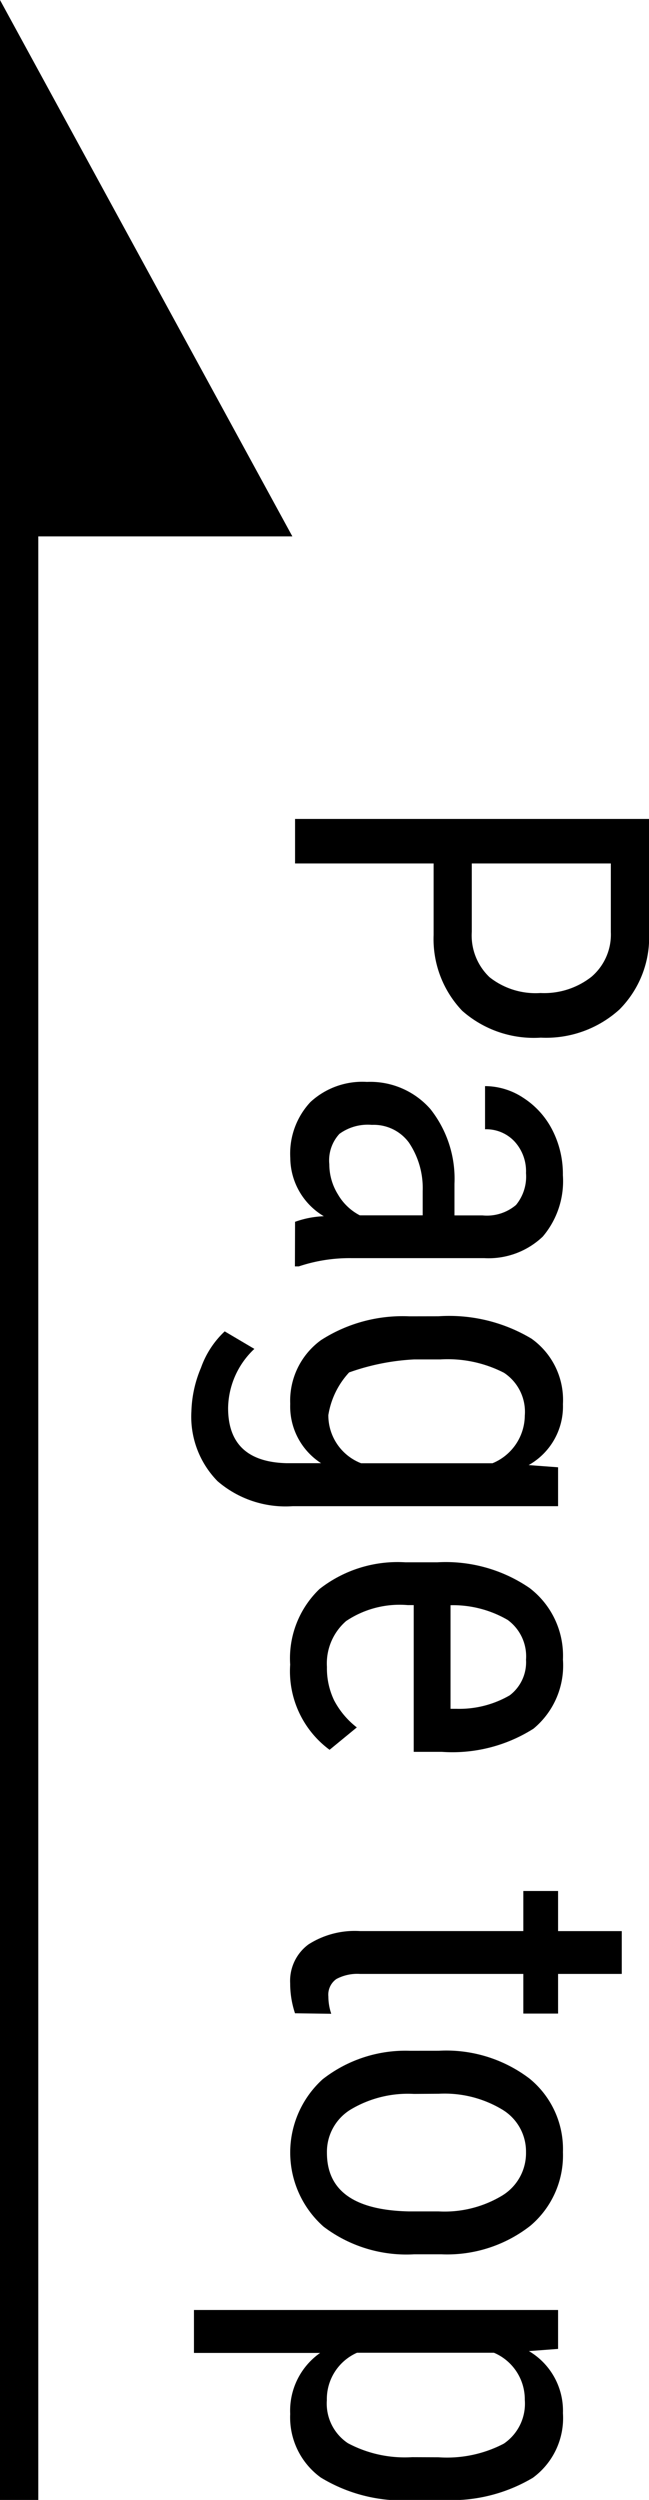 <svg xmlns="http://www.w3.org/2000/svg" width="22.563" height="86.875" viewBox="0 0 22.563 86.875"><g data-name="グループ 190"><path data-name="パス 518" d="M15.075 30.006h-4.817v-1.547h12.305v3.921a3.55 3.55 0 01-1.027 2.7 3.794 3.794 0 01-2.734.979 3.759 3.759 0 01-2.734-.934 3.612 3.612 0 01-.993-2.633zm1.327 0v2.374a2 2 0 00.618 1.579 2.579 2.579 0 001.77.549 2.659 2.659 0 001.773-.564 1.929 1.929 0 00.673-1.555v-2.383zm-6.144 12.453a3.29 3.29 0 011-.194 2.375 2.375 0 01-1.166-2.028 2.622 2.622 0 01.7-1.94 2.657 2.657 0 011.965-.7 2.779 2.779 0 012.206.944 3.9 3.9 0 01.837 2.595v1.1h.974a1.563 1.563 0 001.166-.363 1.553 1.553 0 00.347-1.107 1.53 1.53 0 00-.4-1.1 1.344 1.344 0 00-1.024-.423v-1.5a2.423 2.423 0 011.343.416 2.885 2.885 0 011 1.116 3.348 3.348 0 01.363 1.564 2.977 2.977 0 01-.7 2.134 2.729 2.729 0 01-2.033.748h-4.614a5.569 5.569 0 00-1.834.287h-.135zm1.191-2a1.982 1.982 0 00.3 1.048 1.876 1.876 0 00.761.727h2.185v-.845a2.831 2.831 0 00-.478-1.682 1.516 1.516 0 00-1.289-.617 1.672 1.672 0 00-1.128.313 1.359 1.359 0 00-.351 1.056zm3.795 5.282a5.569 5.569 0 013.233.778 2.613 2.613 0 011.094 2.273 2.338 2.338 0 01-1.192 2.121l1.023.076v1.352h-9.229a3.621 3.621 0 01-2.61-.869 3.2 3.2 0 01-.909-2.426 4.165 4.165 0 01.334-1.517 3.186 3.186 0 01.824-1.263l1.031.609a2.875 2.875 0 00-.913 2.054q0 1.868 2.037 1.918h1.196a2.345 2.345 0 01-1.073-2.062 2.6 2.6 0 011.069-2.214 5.24 5.24 0 013.072-.828zm-.849 1.5a7.9 7.9 0 00-2.258.452 2.843 2.843 0 00-.722 1.483 1.786 1.786 0 001.139 1.673h4.568a1.809 1.809 0 001.123-1.656 1.626 1.626 0 00-.722-1.487 4.279 4.279 0 00-2.216-.465zm-4.307 10.6a3.336 3.336 0 011.018-2.62 4.4 4.4 0 012.988-.93h1.108a5.154 5.154 0 013.207.892 2.959 2.959 0 011.162 2.489 2.85 2.85 0 01-1.023 2.4 5.256 5.256 0 01-3.185.806h-.98v-5.1h-.211a3.336 3.336 0 00-2.138.554 1.952 1.952 0 00-.668 1.593 2.584 2.584 0 00.249 1.162 2.887 2.887 0 00.79.942l-.947.778a3.393 3.393 0 01-1.369-2.971zm8.2-.169a1.568 1.568 0 00-.638-1.378 3.787 3.787 0 00-1.987-.512v3.6h.2a3.494 3.494 0 001.859-.469 1.446 1.446 0 00.565-1.246zm3.328 10.923h-2.214v1.378h-1.208v-1.378h-5.678a1.544 1.544 0 00-.821.177.664.664 0 00-.279.608 1.89 1.89 0 00.1.6l-1.26-.017a3.285 3.285 0 01-.168-1.04 1.573 1.573 0 01.634-1.352 2.987 2.987 0 011.792-.465h5.68v-1.393h1.208v1.394h2.214zm-6.363 2.67a4.781 4.781 0 013.157.968 3.162 3.162 0 011.161 2.556 3.2 3.2 0 01-1.132 2.557 4.692 4.692 0 01-3.085.993h-.963a4.764 4.764 0 01-3.144-.963 3.44 3.44 0 01-.034-5.117 4.665 4.665 0 013.042-.993zm-.862 1.5a3.875 3.875 0 00-2.218.554 1.722 1.722 0 00-.807 1.492q0 1.978 2.857 2.037h1.03a3.877 3.877 0 002.218-.558 1.728 1.728 0 00.816-1.5 1.7 1.7 0 00-.816-1.475 3.883 3.883 0 00-2.208-.556zm0 14.114a5.471 5.471 0 01-3.237-.782 2.58 2.58 0 01-1.065-2.21 2.452 2.452 0 011.04-2.121H6.743v-1.492h12.659v1.352l-1.014.076a2.407 2.407 0 011.183 2.157 2.573 2.573 0 01-1.048 2.247 5.542 5.542 0 01-3.135.769zm.854-1.487a4.264 4.264 0 002.269-.473 1.678 1.678 0 00.731-1.521 1.761 1.761 0 00-1.074-1.639h-4.758a1.764 1.764 0 00-1.05 1.651 1.654 1.654 0 00.731 1.492 4.2 4.2 0 002.235.486z"/><path data-name="パス 517" d="M1.331 86.875H0V8.321h1.331z"/><path data-name="パス 517" d="M0 0v18.64h10.164z"/></g></svg>